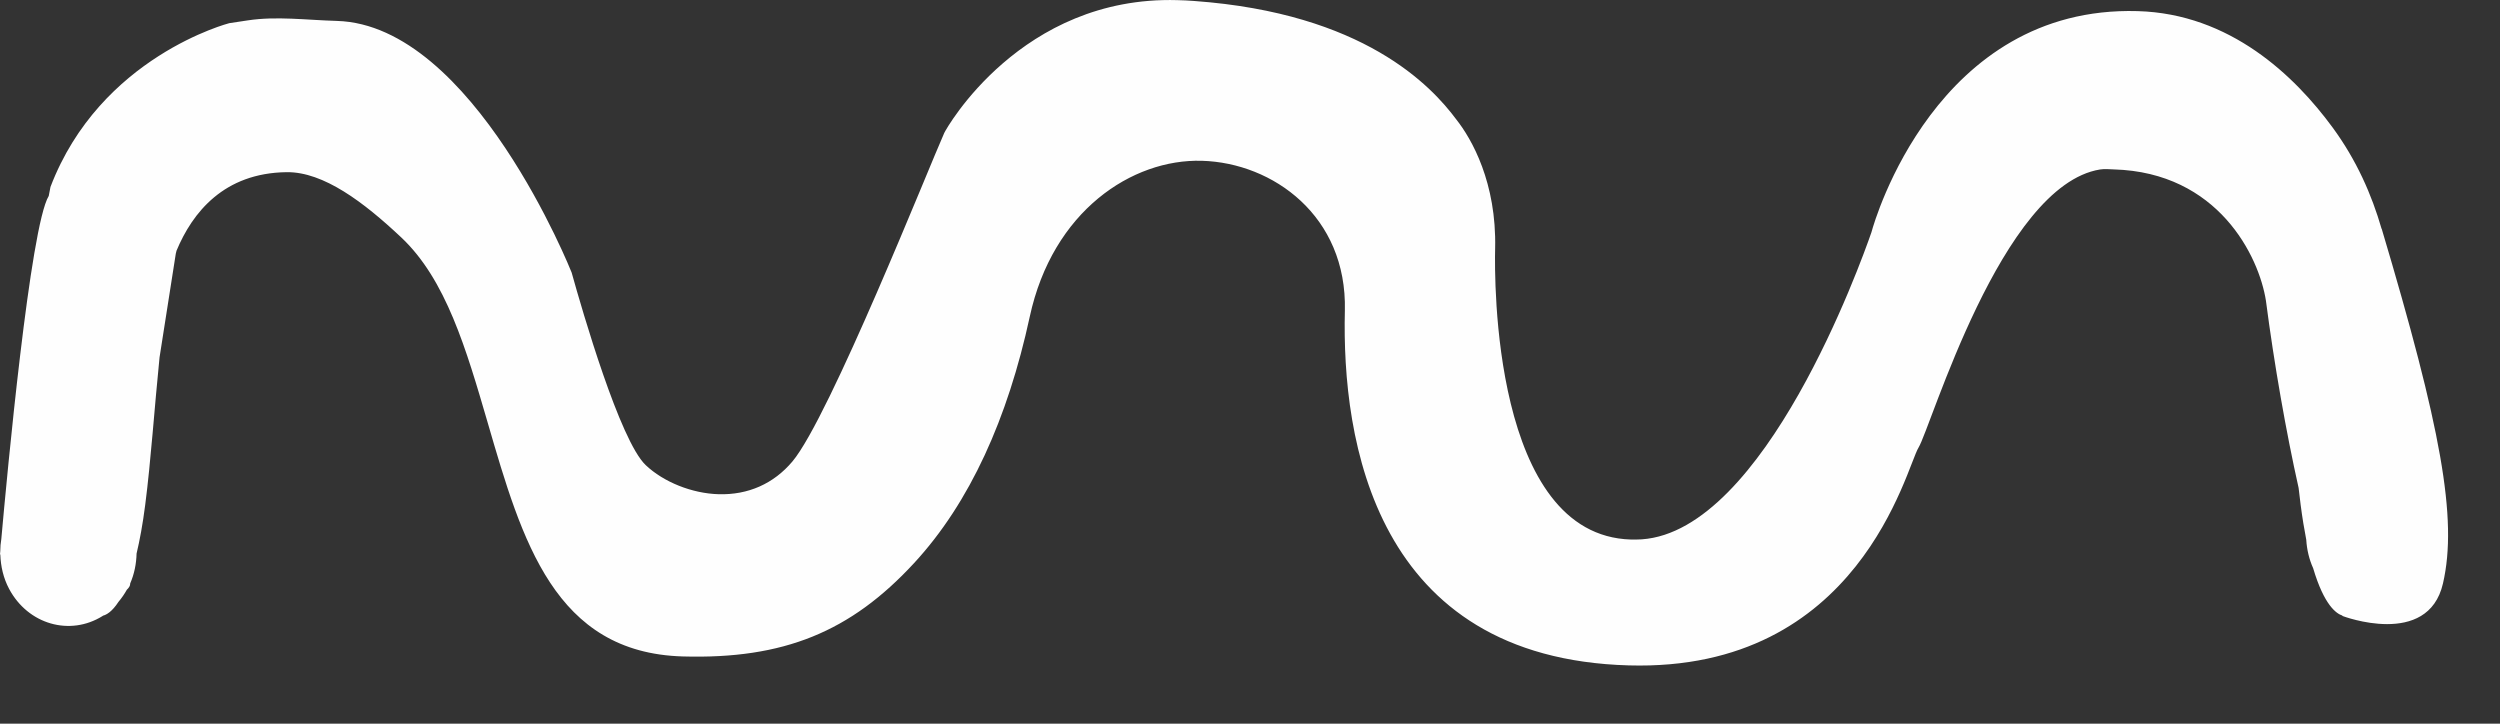<?xml version="1.0" encoding="UTF-8"?>
<svg width="38px" height="11px" viewBox="0 0 38 11" version="1.1" xmlns="http://www.w3.org/2000/svg" xmlns:xlink="http://www.w3.org/1999/xlink">
    <rect x="0" y="0" width="38" height="11" fill="#333333" stroke="none"/>
    <g id="Symbols" stroke="none" stroke-width="1" fill="none" fill-rule="evenodd">
        <g id="NEW-FINAL-FOOTER-072617" transform="translate(-492, -387)" fill="#FEFEFE">
            <path d="M528.202,390.478 L528.2,390.478 C528.052,389.965 527.821,389.435 527.455,388.937 C526.879,388.152 525.897,387.208 524.491,387.169 C521.429,387.082 520.489,390.374 520.451,390.513 L520.445,390.533 C520.284,390.997 518.823,395.07 516.954,395.198 C516.899,395.201 516.845,395.202 516.792,395.201 C514.682,395.141 514.715,391.226 514.726,390.779 C514.75,389.777 514.37,389.112 514.136,388.816 C513.755,388.303 512.723,387.201 510.153,387.015 C510.065,387.008 509.979,387.004 509.895,387.002 C507.521,386.935 506.383,388.954 506.353,389.02 C506.13,389.516 504.606,393.348 504.045,394.014 C503.76,394.353 503.371,394.525 502.923,394.512 C502.52,394.501 502.085,394.327 501.814,394.069 C501.423,393.697 500.854,391.735 500.689,391.143 C500.689,391.143 499.194,387.376 497.12,387.318 C496.66,387.305 496.202,387.243 495.765,387.31 C495.67,387.325 495.577,387.339 495.486,387.352 C495.486,387.352 493.523,387.857 492.767,389.842 C492.767,389.842 492.757,389.892 492.741,389.978 L492.741,389.978 C492.459,390.44 492.107,394.216 492.02,395.193 C492.01,395.255 492.004,395.318 492.004,395.381 C492.001,395.408 492,395.425 492,395.425 L492.005,395.43 C492.011,395.608 492.051,395.787 492.139,395.952 C492.426,396.49 493.062,396.674 493.56,396.363 C493.562,396.362 493.564,396.36 493.566,396.358 C493.616,396.346 493.703,396.299 493.801,396.148 C493.849,396.091 493.892,396.029 493.928,395.964 C493.96,395.934 493.979,395.904 493.979,395.872 C493.979,395.871 493.979,395.869 493.979,395.868 C494.041,395.726 494.072,395.571 494.076,395.414 C494.124,395.212 494.169,394.972 494.207,394.675 C494.294,394.002 494.348,393.192 494.425,392.433 L494.672,390.856 C494.675,390.841 494.679,390.826 494.683,390.811 C494.925,390.23 495.404,389.628 496.358,389.617 C496.919,389.611 497.53,390.074 498.098,390.608 C498.779,391.248 499.087,392.307 499.414,393.428 C499.936,395.225 500.431,396.923 502.381,396.978 C503.909,397.021 504.928,396.606 505.894,395.559 C506.744,394.639 507.319,393.355 507.652,391.815 C508,390.205 509.209,389.414 510.268,389.444 C511.348,389.474 512.477,390.283 512.442,391.722 C512.394,393.689 512.892,397.005 516.757,397.114 C520.27,397.214 520.974,394.106 521.162,393.803 C521.352,393.491 522.419,389.819 523.921,389.576 C523.992,389.565 524.062,389.573 524.129,389.575 C525.716,389.62 526.336,390.894 526.442,391.57 C526.568,392.538 526.749,393.569 526.939,394.417 C526.949,394.505 526.959,394.591 526.97,394.675 C526.996,394.875 527.025,395.048 527.055,395.203 C527.064,395.354 527.099,395.502 527.16,395.637 C527.327,396.202 527.515,396.329 527.603,396.356 L527.606,396.363 C527.606,396.363 528.905,396.857 529.133,395.869 C529.361,394.881 529.098,393.484 528.202,390.478" id="Page-1"></path>
        </g>
    </g>
</svg>
